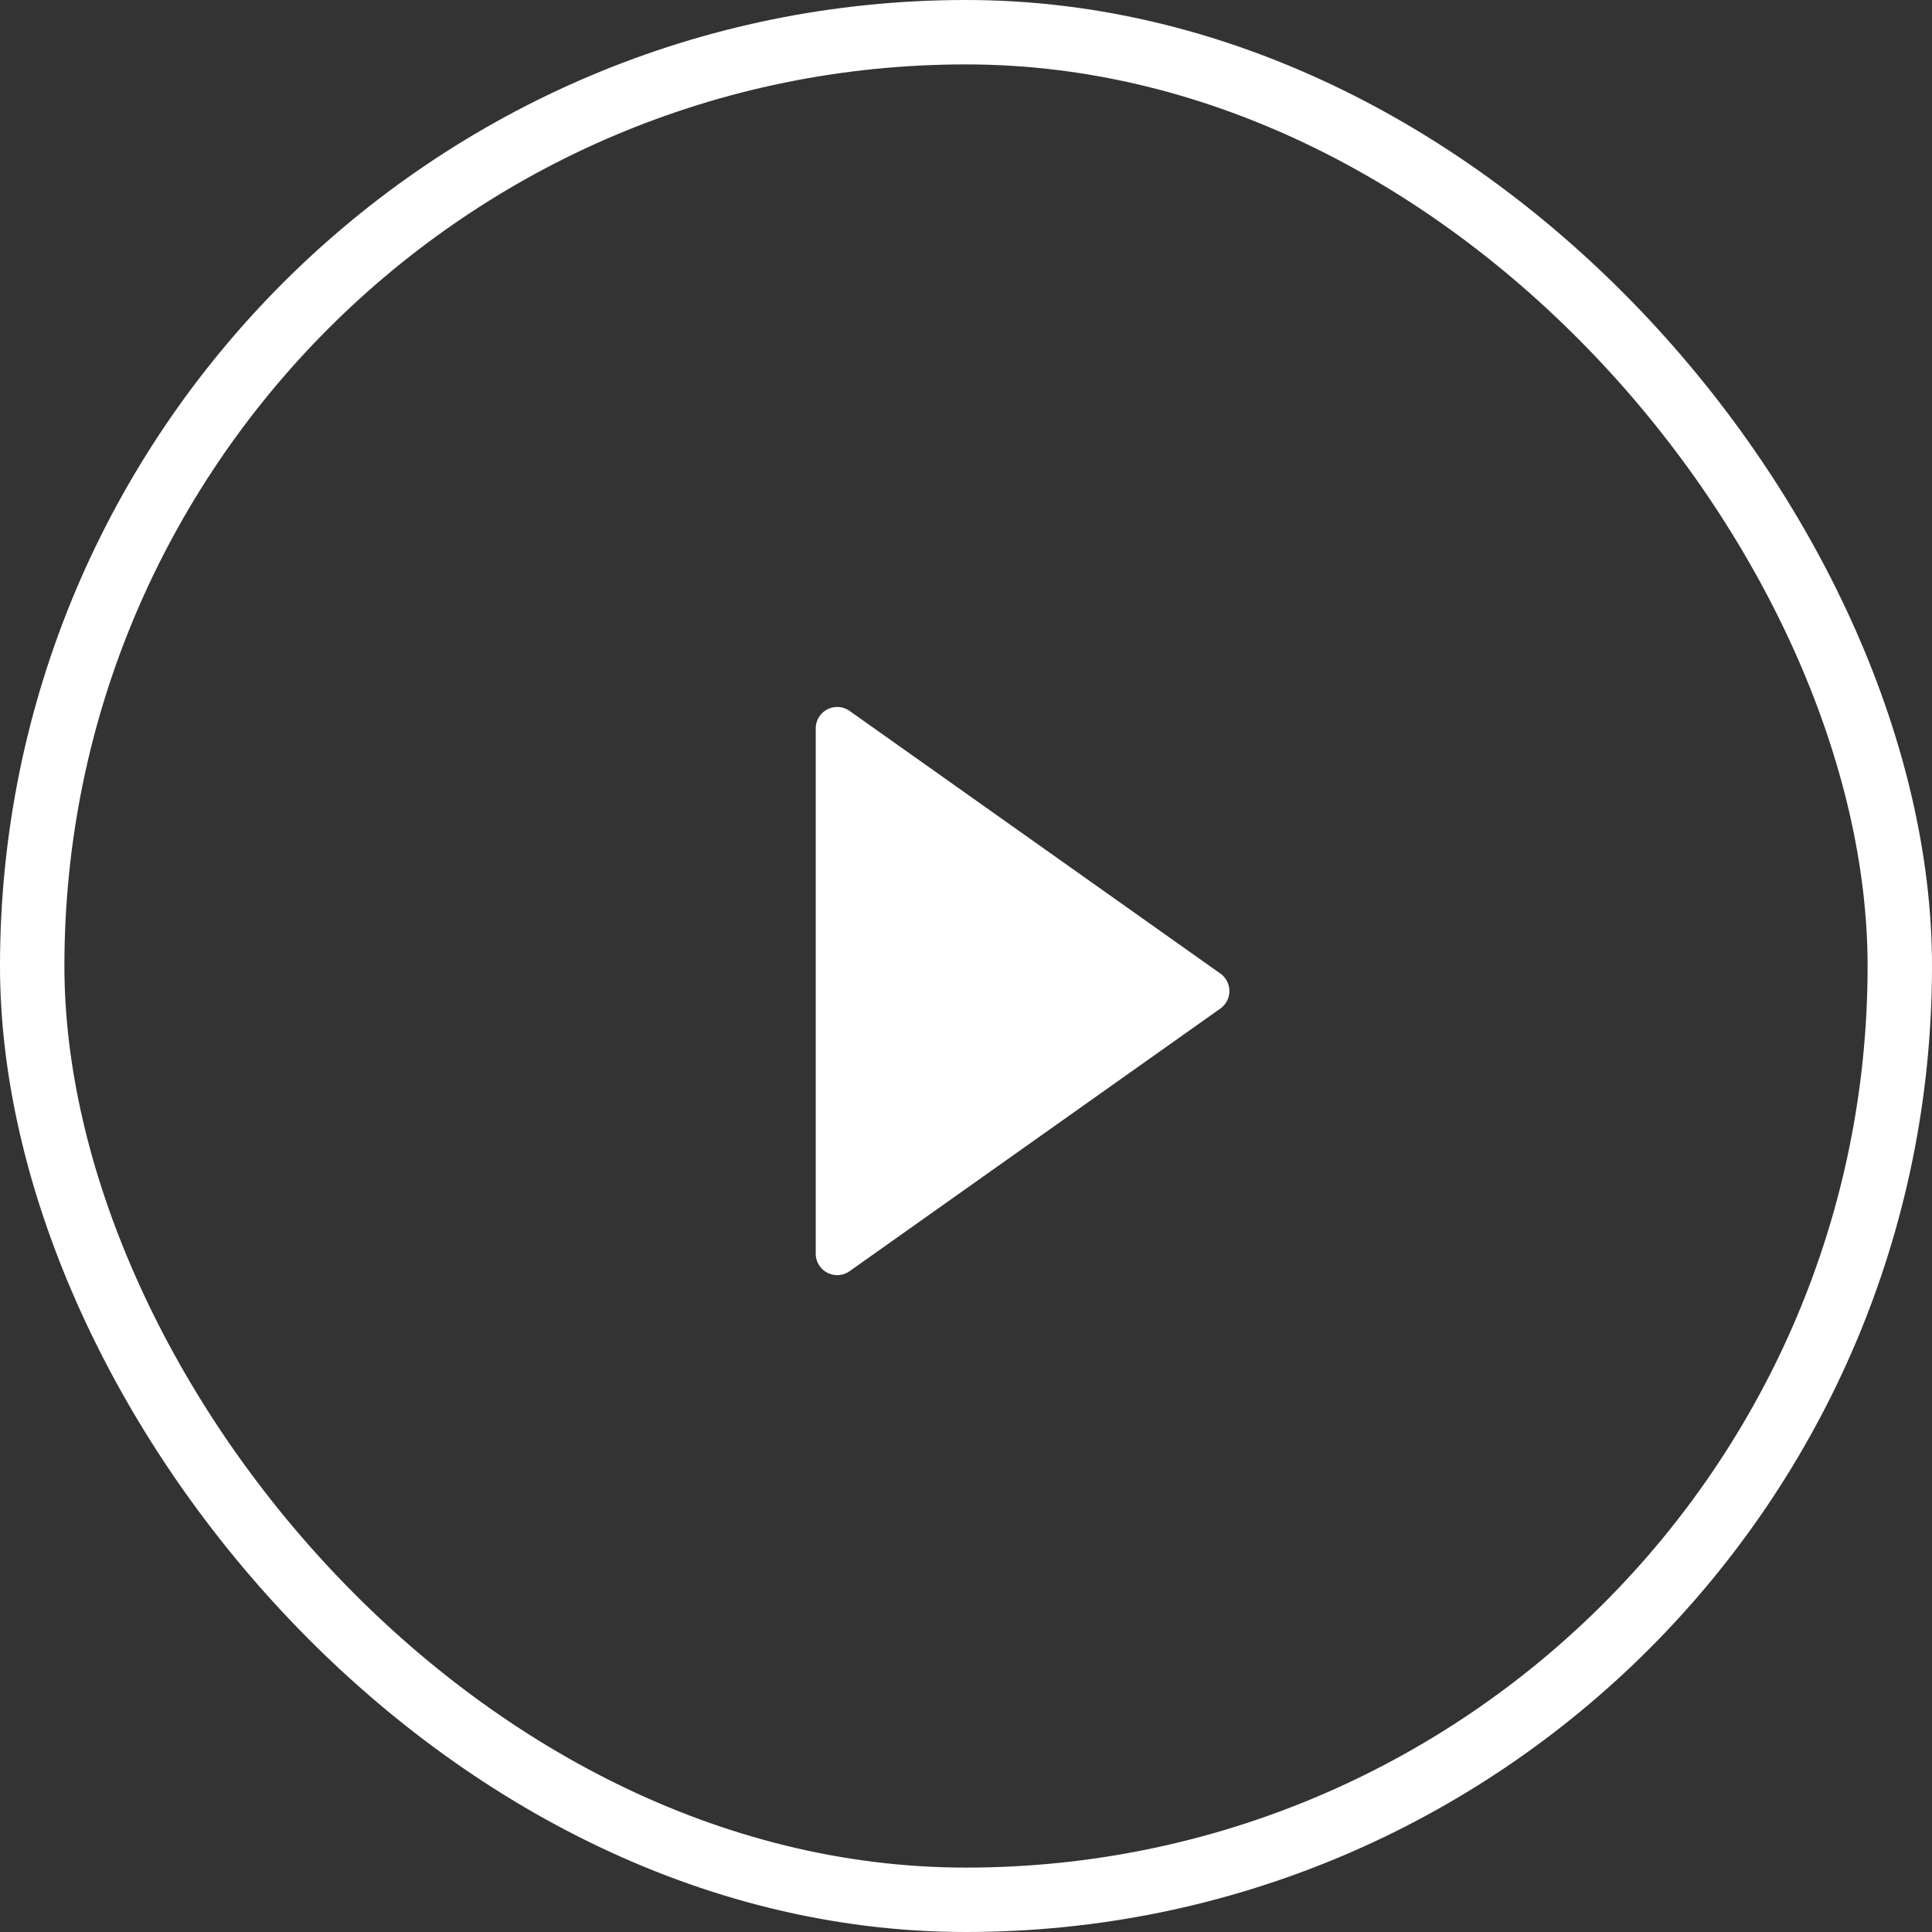 <svg id="btn_video_play" xmlns="http://www.w3.org/2000/svg" width="90" height="90" viewBox="0 0 90 90">
  <rect x="0" y="0" width="90" height="90" fill="#333333" stroke="none"/>
  <g id="Rectangle_423" data-name="Rectangle 423" fill="none" stroke="#fff" stroke-width="3">
    <rect width="90" height="90" rx="45" stroke="none"/>
    <rect x="1.5" y="1.5" width="87" height="87" rx="43.5" fill="none"/>
  </g>
  <path id="Polygon_3" data-name="Polygon 3" d="M13.351,1.152a1,1,0,0,1,1.632,0l12.233,17.27A1,1,0,0,1,26.4,20H1.934a1,1,0,0,1-.816-1.578Z" transform="translate(58 32) rotate(90)" fill="#fff"/>
</svg>
